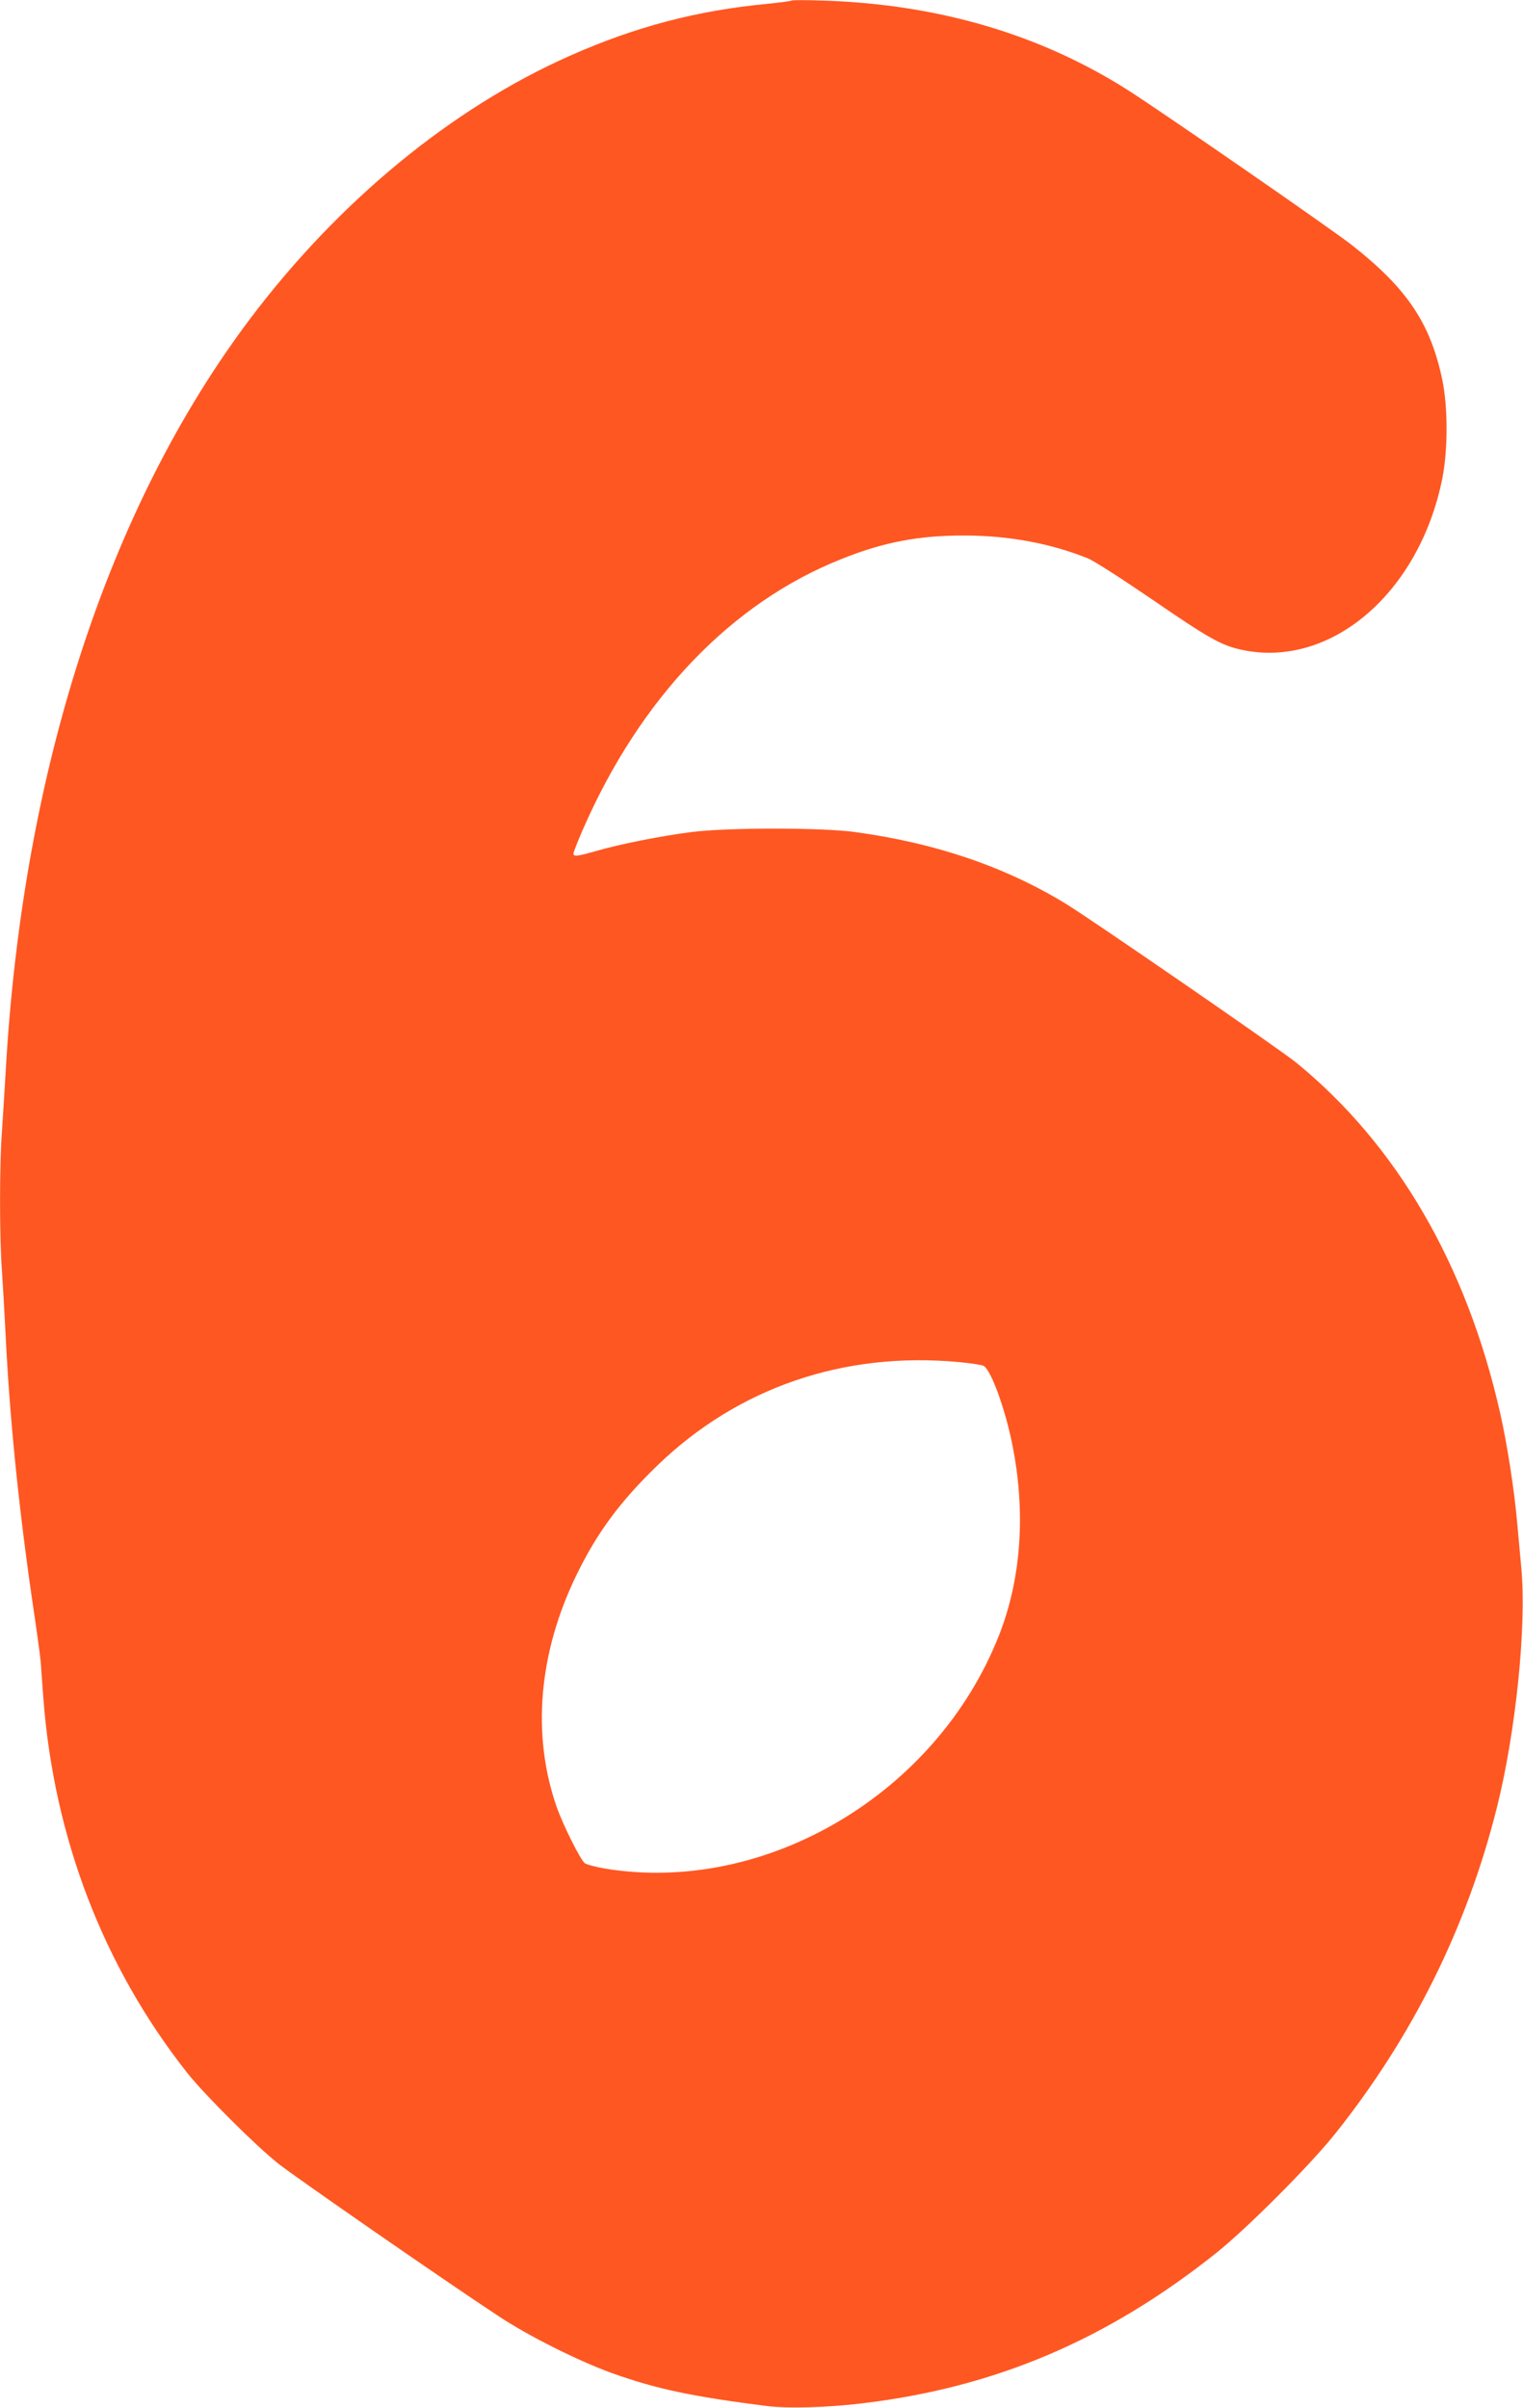 <?xml version="1.0" standalone="no"?>
<!DOCTYPE svg PUBLIC "-//W3C//DTD SVG 20010904//EN"
 "http://www.w3.org/TR/2001/REC-SVG-20010904/DTD/svg10.dtd">
<svg version="1.0" xmlns="http://www.w3.org/2000/svg"
 width="810pt" height="1280pt" viewBox="0 0 810 1280"
 preserveAspectRatio="xMidYMid meet">
<g transform="translate(0,1280) scale(0.1,-0.1)"
fill="#ff5722" stroke="none">
<path d="M4210 12797 c-3 -3 -59 -10 -125 -17 -375 -35 -707 -122 -1055 -277
-626 -277 -1229 -773 -1700 -1398 -756 -1004 -1210 -2402 -1300 -4005 -6 -102
-15 -246 -20 -320 -13 -174 -13 -556 0 -730 5 -74 14 -232 20 -350 21 -432 69
-910 141 -1405 23 -154 43 -300 45 -325 2 -25 8 -110 14 -190 55 -746 319
-1434 766 -2000 90 -114 366 -389 484 -482 92 -73 893 -628 1170 -810 161
-107 426 -239 605 -304 239 -85 424 -124 825 -175 113 -14 319 -8 510 15 707
85 1300 338 1880 800 164 131 499 467 632 634 412 517 699 1096 858 1728 102
405 160 973 131 1279 -6 66 -16 174 -22 240 -14 166 -54 424 -91 585 -178 786
-549 1424 -1083 1860 -84 69 -1097 767 -1229 847 -324 197 -693 322 -1121 380
-180 24 -672 24 -865 0 -160 -20 -391 -66 -513 -102 -99 -28 -117 -30 -117
-12 0 6 22 63 49 125 306 702 792 1210 1381 1442 220 88 410 124 650 123 234
0 460 -42 657 -122 29 -11 181 -109 338 -216 303 -208 371 -247 481 -270 472
-100 943 303 1065 912 30 153 30 377 0 523 -63 301 -187 486 -481 717 -108 85
-1002 703 -1190 823 -468 298 -1013 458 -1625 477 -88 3 -162 3 -165 0z m890
-7238 c63 -6 122 -15 131 -20 39 -20 115 -228 153 -419 72 -358 48 -713 -71
-1014 -331 -841 -1239 -1379 -2093 -1240 -52 9 -102 22 -111 30 -25 23 -114
201 -148 297 -134 383 -97 818 104 1232 110 227 234 394 432 585 429 414 991
606 1603 549z"/>
</g>
</svg>
